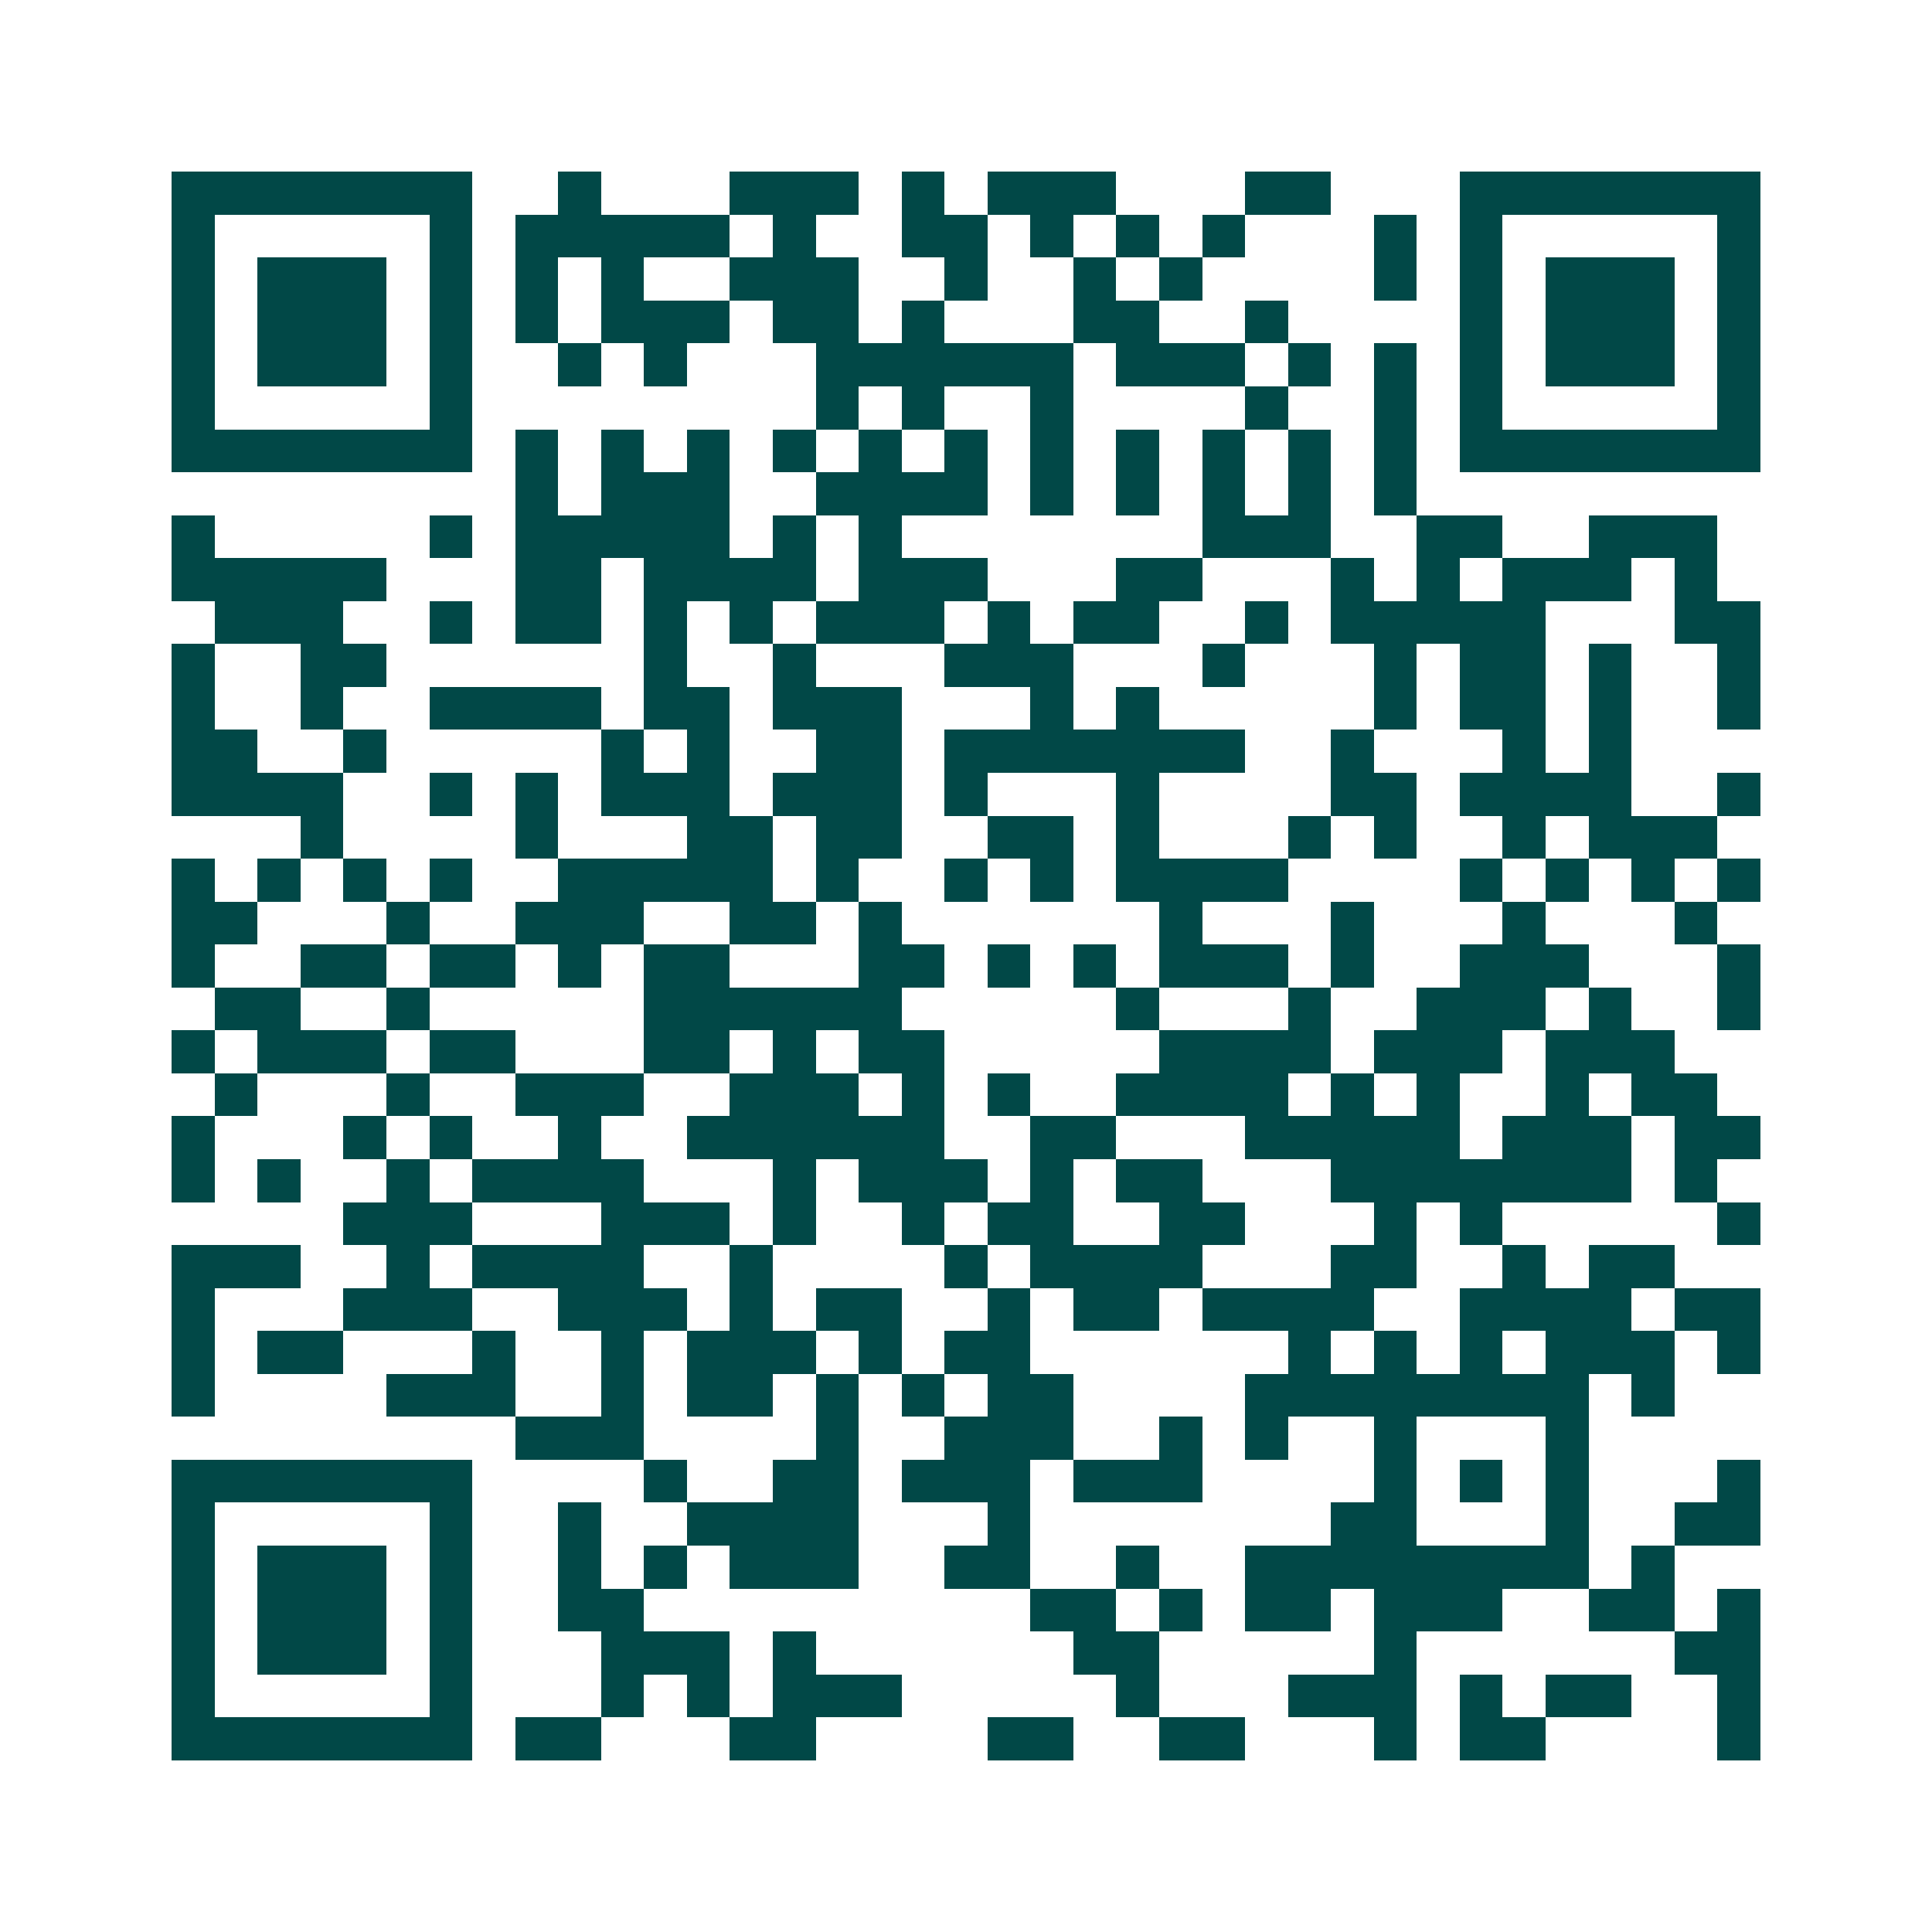 <svg xmlns="http://www.w3.org/2000/svg" width="200" height="200" viewBox="0 0 45 45" shape-rendering="crispEdges"><path fill="#ffffff" d="M0 0h45v45H0z"/><path stroke="#014847" d="M4 4.5h7m2 0h1m3 0h3m1 0h1m1 0h3m3 0h2m3 0h7M4 5.5h1m5 0h1m1 0h5m1 0h1m2 0h2m1 0h1m1 0h1m1 0h1m3 0h1m1 0h1m5 0h1M4 6.5h1m1 0h3m1 0h1m1 0h1m1 0h1m2 0h3m2 0h1m2 0h1m1 0h1m4 0h1m1 0h1m1 0h3m1 0h1M4 7.5h1m1 0h3m1 0h1m1 0h1m1 0h3m1 0h2m1 0h1m3 0h2m2 0h1m4 0h1m1 0h3m1 0h1M4 8.5h1m1 0h3m1 0h1m2 0h1m1 0h1m3 0h6m1 0h3m1 0h1m1 0h1m1 0h1m1 0h3m1 0h1M4 9.5h1m5 0h1m8 0h1m1 0h1m2 0h1m4 0h1m2 0h1m1 0h1m5 0h1M4 10.5h7m1 0h1m1 0h1m1 0h1m1 0h1m1 0h1m1 0h1m1 0h1m1 0h1m1 0h1m1 0h1m1 0h1m1 0h7M12 11.5h1m1 0h3m2 0h4m1 0h1m1 0h1m1 0h1m1 0h1m1 0h1M4 12.5h1m5 0h1m1 0h5m1 0h1m1 0h1m7 0h3m2 0h2m2 0h3M4 13.5h5m3 0h2m1 0h4m1 0h3m3 0h2m3 0h1m1 0h1m1 0h3m1 0h1M5 14.5h3m2 0h1m1 0h2m1 0h1m1 0h1m1 0h3m1 0h1m1 0h2m2 0h1m1 0h5m3 0h2M4 15.5h1m2 0h2m6 0h1m2 0h1m3 0h3m3 0h1m3 0h1m1 0h2m1 0h1m2 0h1M4 16.5h1m2 0h1m2 0h4m1 0h2m1 0h3m3 0h1m1 0h1m5 0h1m1 0h2m1 0h1m2 0h1M4 17.5h2m2 0h1m5 0h1m1 0h1m2 0h2m1 0h7m2 0h1m3 0h1m1 0h1M4 18.5h4m2 0h1m1 0h1m1 0h3m1 0h3m1 0h1m3 0h1m4 0h2m1 0h4m2 0h1M7 19.5h1m4 0h1m3 0h2m1 0h2m2 0h2m1 0h1m3 0h1m1 0h1m2 0h1m1 0h3M4 20.5h1m1 0h1m1 0h1m1 0h1m2 0h5m1 0h1m2 0h1m1 0h1m1 0h4m4 0h1m1 0h1m1 0h1m1 0h1M4 21.5h2m3 0h1m2 0h3m2 0h2m1 0h1m6 0h1m3 0h1m3 0h1m3 0h1M4 22.5h1m2 0h2m1 0h2m1 0h1m1 0h2m3 0h2m1 0h1m1 0h1m1 0h3m1 0h1m2 0h3m3 0h1M5 23.5h2m2 0h1m5 0h6m5 0h1m3 0h1m2 0h3m1 0h1m2 0h1M4 24.5h1m1 0h3m1 0h2m3 0h2m1 0h1m1 0h2m5 0h4m1 0h3m1 0h3M5 25.5h1m3 0h1m2 0h3m2 0h3m1 0h1m1 0h1m2 0h4m1 0h1m1 0h1m2 0h1m1 0h2M4 26.5h1m3 0h1m1 0h1m2 0h1m2 0h6m2 0h2m3 0h5m1 0h3m1 0h2M4 27.5h1m1 0h1m2 0h1m1 0h4m3 0h1m1 0h3m1 0h1m1 0h2m3 0h7m1 0h1M8 28.5h3m3 0h3m1 0h1m2 0h1m1 0h2m2 0h2m3 0h1m1 0h1m5 0h1M4 29.5h3m2 0h1m1 0h4m2 0h1m4 0h1m1 0h4m3 0h2m2 0h1m1 0h2M4 30.5h1m3 0h3m2 0h3m1 0h1m1 0h2m2 0h1m1 0h2m1 0h4m2 0h4m1 0h2M4 31.5h1m1 0h2m3 0h1m2 0h1m1 0h3m1 0h1m1 0h2m6 0h1m1 0h1m1 0h1m1 0h3m1 0h1M4 32.5h1m4 0h3m2 0h1m1 0h2m1 0h1m1 0h1m1 0h2m4 0h8m1 0h1M12 33.5h3m4 0h1m2 0h3m2 0h1m1 0h1m2 0h1m3 0h1M4 34.5h7m4 0h1m2 0h2m1 0h3m1 0h3m4 0h1m1 0h1m1 0h1m3 0h1M4 35.5h1m5 0h1m2 0h1m2 0h4m3 0h1m7 0h2m3 0h1m2 0h2M4 36.5h1m1 0h3m1 0h1m2 0h1m1 0h1m1 0h3m2 0h2m2 0h1m2 0h8m1 0h1M4 37.5h1m1 0h3m1 0h1m2 0h2m9 0h2m1 0h1m1 0h2m1 0h3m2 0h2m1 0h1M4 38.5h1m1 0h3m1 0h1m3 0h3m1 0h1m6 0h2m5 0h1m6 0h2M4 39.5h1m5 0h1m3 0h1m1 0h1m1 0h3m5 0h1m3 0h3m1 0h1m1 0h2m2 0h1M4 40.5h7m1 0h2m3 0h2m4 0h2m2 0h2m3 0h1m1 0h2m4 0h1"/></svg>
